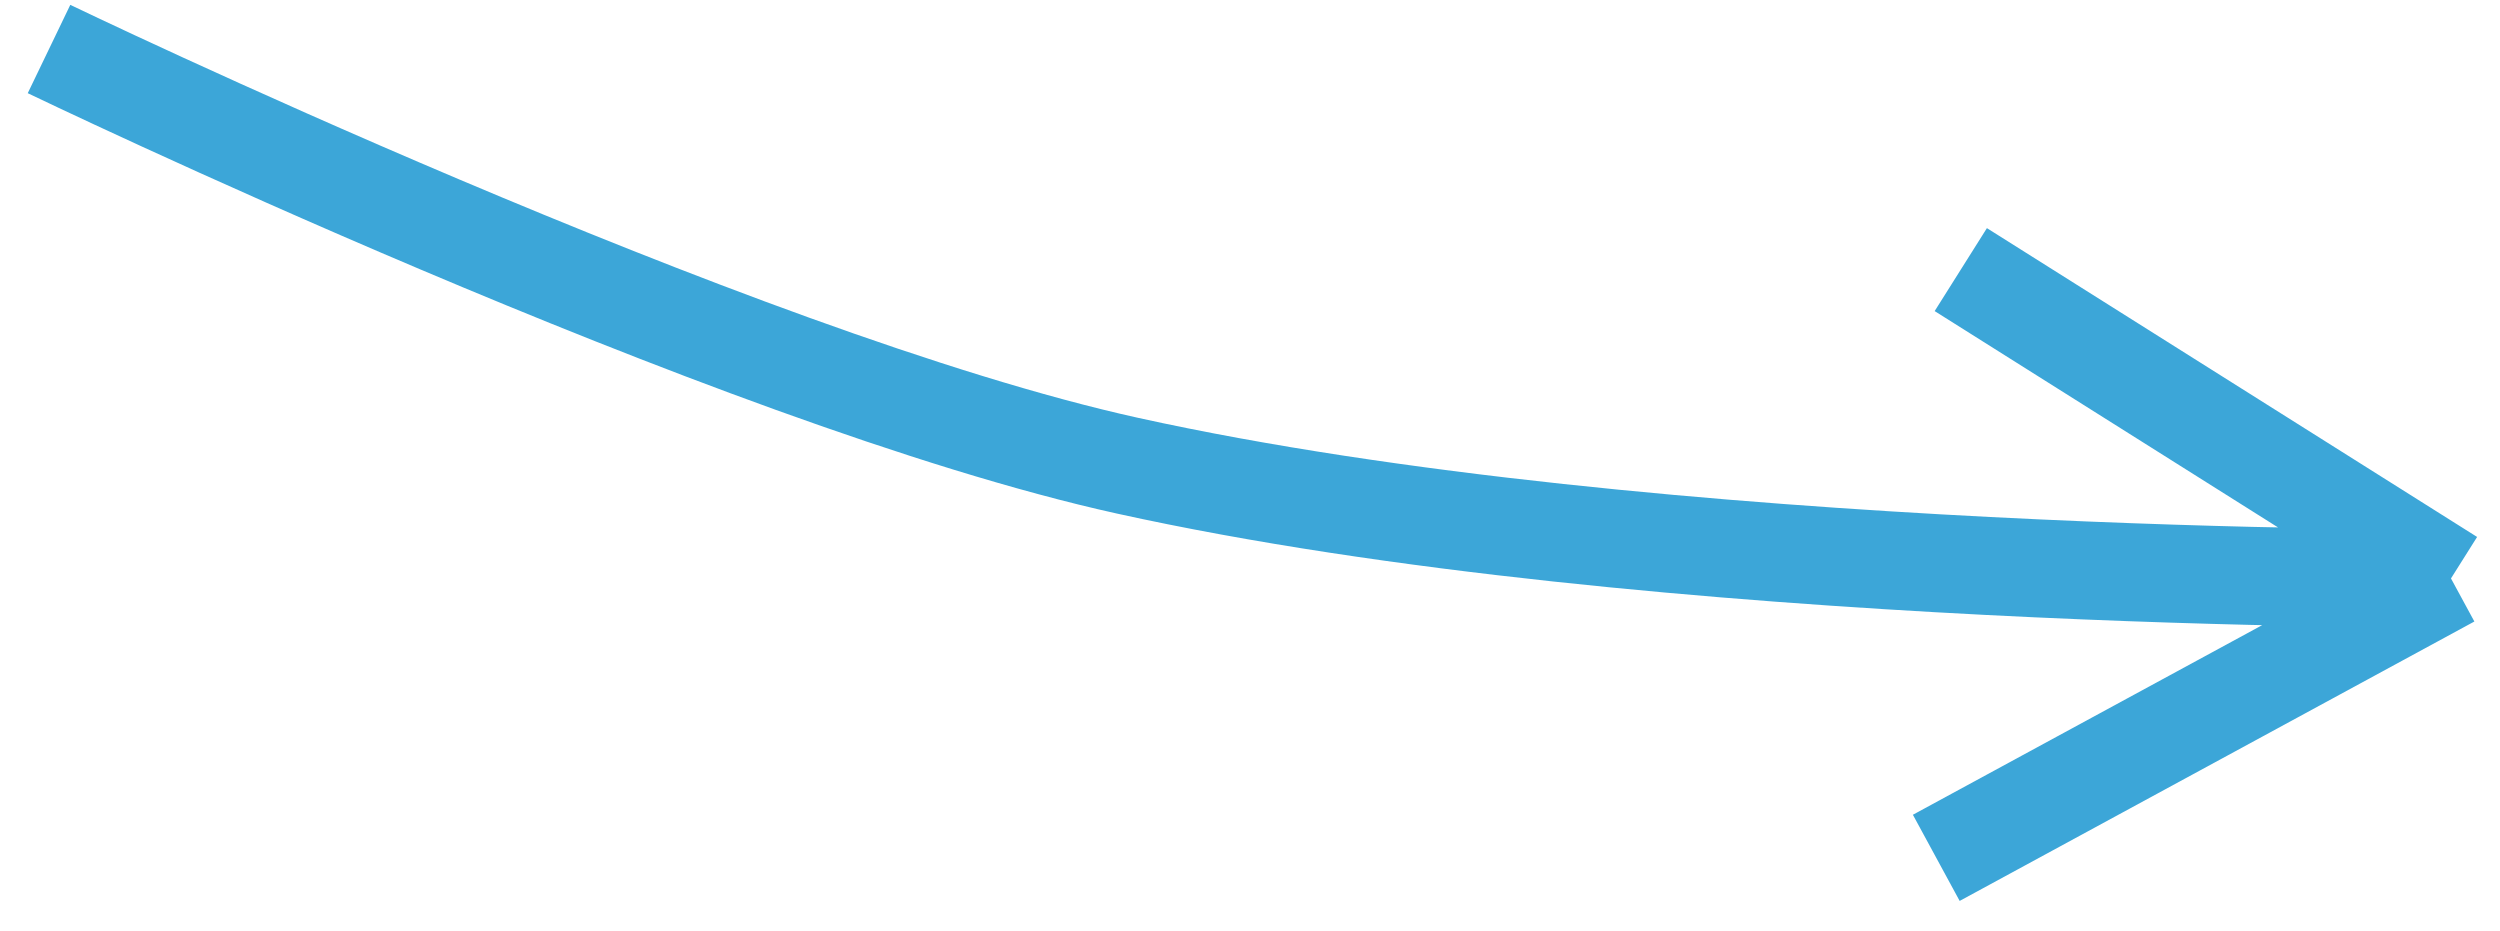 <?xml version="1.0" encoding="UTF-8"?> <svg xmlns="http://www.w3.org/2000/svg" width="51" height="19" viewBox="0 0 51 19" fill="none"> <path d="M1 1C1 1 14.961 7.724 23 9.5C33.821 11.89 50 11.8 50 11.8M50 11.8L40 5.5M50 11.8L39.5 17.5" stroke="#3CA6D8" stroke-width="2" stroke-linejoin="round"></path> </svg> 